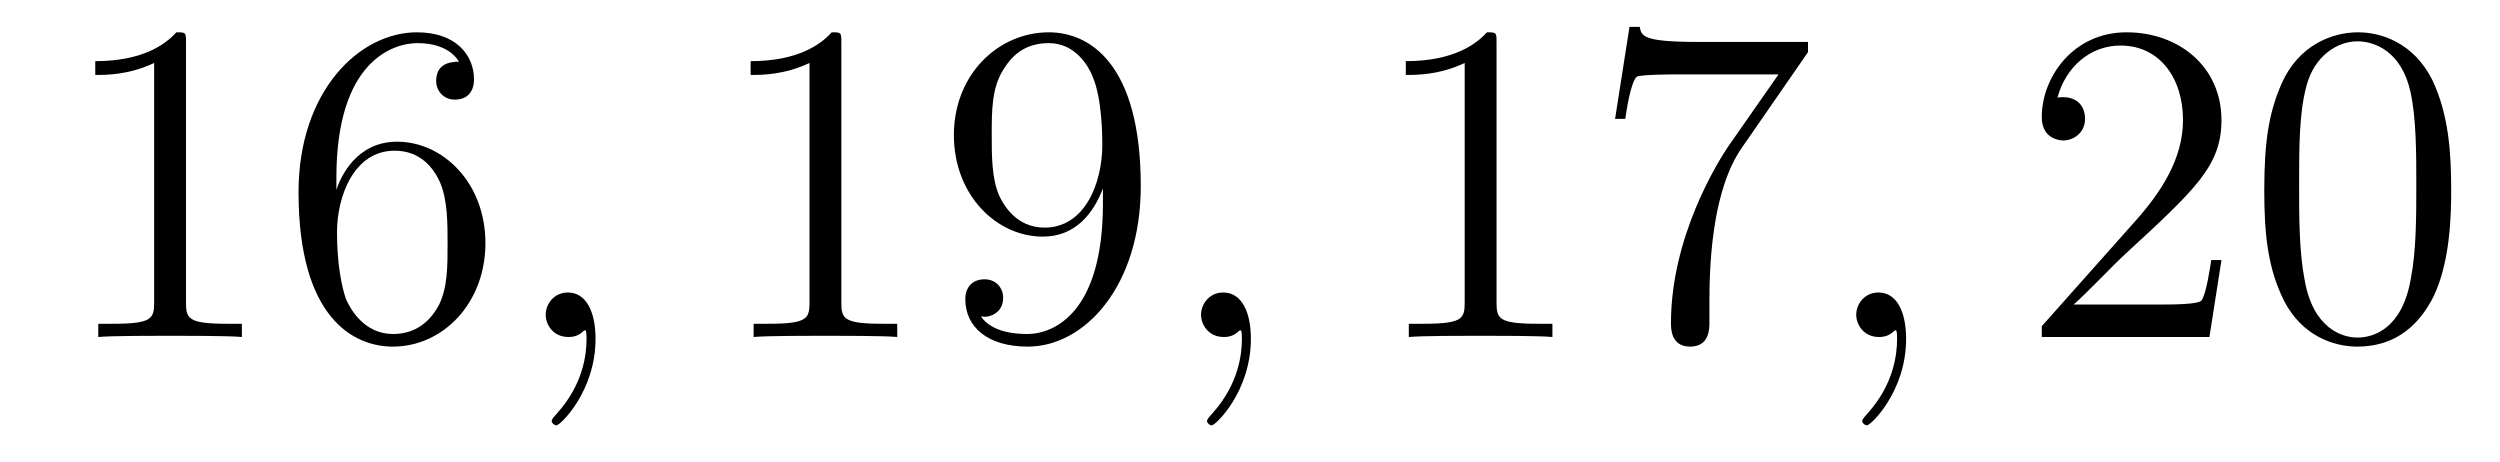 <?xml version='1.0'?>
<!-- This file was generated by dvisvgm 1.9.2 -->
<svg height='12pt' version='1.1' viewBox='0 -12 65 12' width='65pt' xmlns='http://www.w3.org/2000/svg' xmlns:xlink='http://www.w3.org/1999/xlink'>
<g id='page1'>
<g transform='matrix(1 0 0 1 -127 651)'>
<path d='M131.836 -661.879C131.836 -662.16 131.836 -662.16 131.586 -662.16C131.305 -661.848 130.711 -661.41 129.477 -661.41V-661.051C129.758 -661.051 130.352 -661.051 131.008 -661.363V-655.16C131.008 -654.723 130.977 -654.582 129.93 -654.582H129.555V-654.238C129.883 -654.27 131.039 -654.27 131.43 -654.27C131.82 -654.27 132.961 -654.27 133.289 -654.238V-654.582H132.914C131.867 -654.582 131.836 -654.723 131.836 -655.16V-661.879ZM135.746 -658.379C135.746 -661.41 137.215 -661.879 137.856 -661.879C138.277 -661.879 138.715 -661.754 138.934 -661.395C138.793 -661.395 138.34 -661.395 138.34 -660.894C138.34 -660.645 138.527 -660.41 138.824 -660.41C139.137 -660.41 139.324 -660.598 139.324 -660.941C139.324 -661.551 138.871 -662.16 137.84 -662.16C136.34 -662.16 134.762 -660.629 134.762 -658.004C134.762 -654.723 136.199 -653.988 137.215 -653.988C138.512 -653.988 139.621 -655.113 139.621 -656.676C139.621 -658.254 138.512 -659.316 137.324 -659.316C136.262 -659.316 135.855 -658.395 135.746 -658.066V-658.379ZM137.215 -654.316C136.465 -654.316 136.105 -654.973 135.996 -655.223C135.887 -655.535 135.762 -656.129 135.762 -656.957C135.762 -657.894 136.199 -659.082 137.262 -659.082C137.918 -659.082 138.277 -658.644 138.449 -658.238C138.637 -657.785 138.637 -657.191 138.637 -656.676C138.637 -656.066 138.637 -655.535 138.418 -655.082C138.121 -654.519 137.684 -654.316 137.215 -654.316ZM140.156 -654.238' fill-rule='evenodd'/>
<path d='M142.484 -654.191C142.484 -654.879 142.25 -655.395 141.766 -655.395C141.391 -655.395 141.188 -655.082 141.188 -654.816C141.188 -654.566 141.375 -654.238 141.781 -654.238C141.938 -654.238 142.062 -654.285 142.172 -654.395C142.188 -654.41 142.203 -654.41 142.219 -654.41C142.25 -654.41 142.25 -654.254 142.25 -654.191C142.25 -653.801 142.172 -653.019 141.484 -652.254C141.344 -652.098 141.344 -652.082 141.344 -652.051C141.344 -652.004 141.406 -651.941 141.469 -651.941C141.563 -651.941 142.484 -652.816 142.484 -654.191ZM143.394 -654.238' fill-rule='evenodd'/>
<path d='M148.875 -661.879C148.875 -662.16 148.875 -662.16 148.625 -662.16C148.344 -661.848 147.75 -661.41 146.516 -661.41V-661.051C146.797 -661.051 147.391 -661.051 148.047 -661.363V-655.16C148.047 -654.723 148.016 -654.582 146.969 -654.582H146.594V-654.238C146.922 -654.27 148.078 -654.27 148.469 -654.27C148.859 -654.27 150 -654.27 150.328 -654.238V-654.582H149.953C148.906 -654.582 148.875 -654.723 148.875 -655.16V-661.879ZM155.676 -657.707C155.676 -654.894 154.426 -654.316 153.707 -654.316C153.426 -654.316 152.801 -654.348 152.504 -654.77H152.566C152.645 -654.738 153.082 -654.816 153.082 -655.254C153.082 -655.52 152.895 -655.738 152.598 -655.738C152.285 -655.738 152.098 -655.535 152.098 -655.223C152.098 -654.488 152.691 -653.988 153.723 -653.988C155.207 -653.988 156.66 -655.566 156.66 -658.16C156.66 -661.363 155.316 -662.16 154.269 -662.16C152.957 -662.16 151.801 -661.066 151.801 -659.488C151.801 -657.926 152.91 -656.848 154.113 -656.848C154.988 -656.848 155.441 -657.488 155.676 -658.098V-657.707ZM154.16 -657.082C153.41 -657.082 153.082 -657.691 152.973 -657.926C152.785 -658.379 152.785 -658.941 152.785 -659.488C152.785 -660.144 152.785 -660.723 153.098 -661.207C153.301 -661.535 153.629 -661.879 154.269 -661.879C154.957 -661.879 155.301 -661.285 155.41 -661.004C155.66 -660.426 155.66 -659.41 155.66 -659.238C155.66 -658.238 155.207 -657.082 154.16 -657.082ZM157.195 -654.238' fill-rule='evenodd'/>
<path d='M159.523 -654.191C159.523 -654.879 159.289 -655.395 158.805 -655.395C158.43 -655.395 158.227 -655.082 158.227 -654.816C158.227 -654.566 158.414 -654.238 158.82 -654.238C158.977 -654.238 159.102 -654.285 159.211 -654.395C159.227 -654.41 159.242 -654.41 159.258 -654.41C159.289 -654.41 159.289 -654.254 159.289 -654.191C159.289 -653.801 159.211 -653.019 158.523 -652.254C158.383 -652.098 158.383 -652.082 158.383 -652.051C158.383 -652.004 158.445 -651.941 158.508 -651.941C158.602 -651.941 159.523 -652.816 159.523 -654.191ZM160.434 -654.238' fill-rule='evenodd'/>
<path d='M165.91 -661.879C165.91 -662.16 165.91 -662.16 165.66 -662.16C165.379 -661.848 164.785 -661.41 163.551 -661.41V-661.051C163.832 -661.051 164.426 -661.051 165.082 -661.363V-655.16C165.082 -654.723 165.051 -654.582 164.004 -654.582H163.629V-654.238C163.957 -654.27 165.113 -654.27 165.504 -654.27S167.035 -654.27 167.363 -654.238V-654.582H166.988C165.941 -654.582 165.91 -654.723 165.91 -655.16V-661.879ZM174.008 -661.644V-661.91H171.148C169.695 -661.91 169.68 -662.066 169.633 -662.301H169.367L168.992 -659.91H169.258C169.289 -660.129 169.398 -660.863 169.555 -661.004C169.648 -661.066 170.539 -661.066 170.711 -661.066H173.242L171.977 -659.254C171.648 -658.785 170.445 -656.832 170.445 -654.598C170.445 -654.457 170.445 -653.988 170.945 -653.988C171.445 -653.988 171.445 -654.457 171.445 -654.613V-655.207C171.445 -656.973 171.727 -658.363 172.289 -659.16L174.008 -661.644ZM174.231 -654.238' fill-rule='evenodd'/>
<path d='M176.559 -654.191C176.559 -654.879 176.324 -655.395 175.84 -655.395C175.465 -655.395 175.262 -655.082 175.262 -654.816C175.262 -654.566 175.449 -654.238 175.855 -654.238C176.012 -654.238 176.137 -654.285 176.246 -654.395C176.262 -654.41 176.277 -654.41 176.293 -654.41C176.324 -654.41 176.324 -654.254 176.324 -654.191C176.324 -653.801 176.246 -653.019 175.559 -652.254C175.418 -652.098 175.418 -652.082 175.418 -652.051C175.418 -652.004 175.48 -651.941 175.543 -651.941C175.637 -651.941 176.559 -652.816 176.559 -654.191ZM177.469 -654.238' fill-rule='evenodd'/>
<path d='M184.758 -656.238H184.492C184.461 -656.035 184.367 -655.379 184.242 -655.191C184.164 -655.082 183.477 -655.082 183.117 -655.082H180.914C181.242 -655.363 181.961 -656.129 182.273 -656.41C184.086 -658.082 184.758 -658.691 184.758 -659.879C184.758 -661.254 183.664 -662.16 182.289 -662.16C180.898 -662.16 180.086 -660.988 180.086 -659.957C180.086 -659.348 180.617 -659.348 180.648 -659.348C180.898 -659.348 181.211 -659.535 181.211 -659.91C181.211 -660.254 180.992 -660.473 180.648 -660.473C180.539 -660.473 180.523 -660.473 180.492 -660.457C180.711 -661.269 181.352 -661.816 182.133 -661.816C183.148 -661.816 183.758 -660.973 183.758 -659.879C183.758 -658.863 183.18 -657.988 182.492 -657.223L180.086 -654.519V-654.238H184.445L184.758 -656.238ZM190.731 -658.051C190.731 -659.035 190.668 -660.004 190.246 -660.91C189.746 -661.91 188.887 -662.16 188.309 -662.16C187.621 -662.16 186.762 -661.816 186.324 -660.832C185.996 -660.082 185.871 -659.348 185.871 -658.051C185.871 -656.895 185.965 -656.019 186.387 -655.176C186.855 -654.27 187.668 -653.988 188.293 -653.988C189.34 -653.988 189.934 -654.613 190.277 -655.301C190.699 -656.191 190.731 -657.363 190.731 -658.051ZM188.293 -654.223C187.918 -654.223 187.137 -654.441 186.918 -655.738C186.777 -656.457 186.777 -657.363 186.777 -658.191C186.777 -659.176 186.777 -660.051 186.965 -660.754C187.168 -661.551 187.777 -661.926 188.293 -661.926C188.746 -661.926 189.434 -661.66 189.668 -660.629C189.824 -659.941 189.824 -659.004 189.824 -658.191C189.824 -657.395 189.824 -656.488 189.684 -655.77C189.465 -654.457 188.715 -654.223 188.293 -654.223ZM191.266 -654.238' fill-rule='evenodd'/>
</g>
</g>
</svg>
